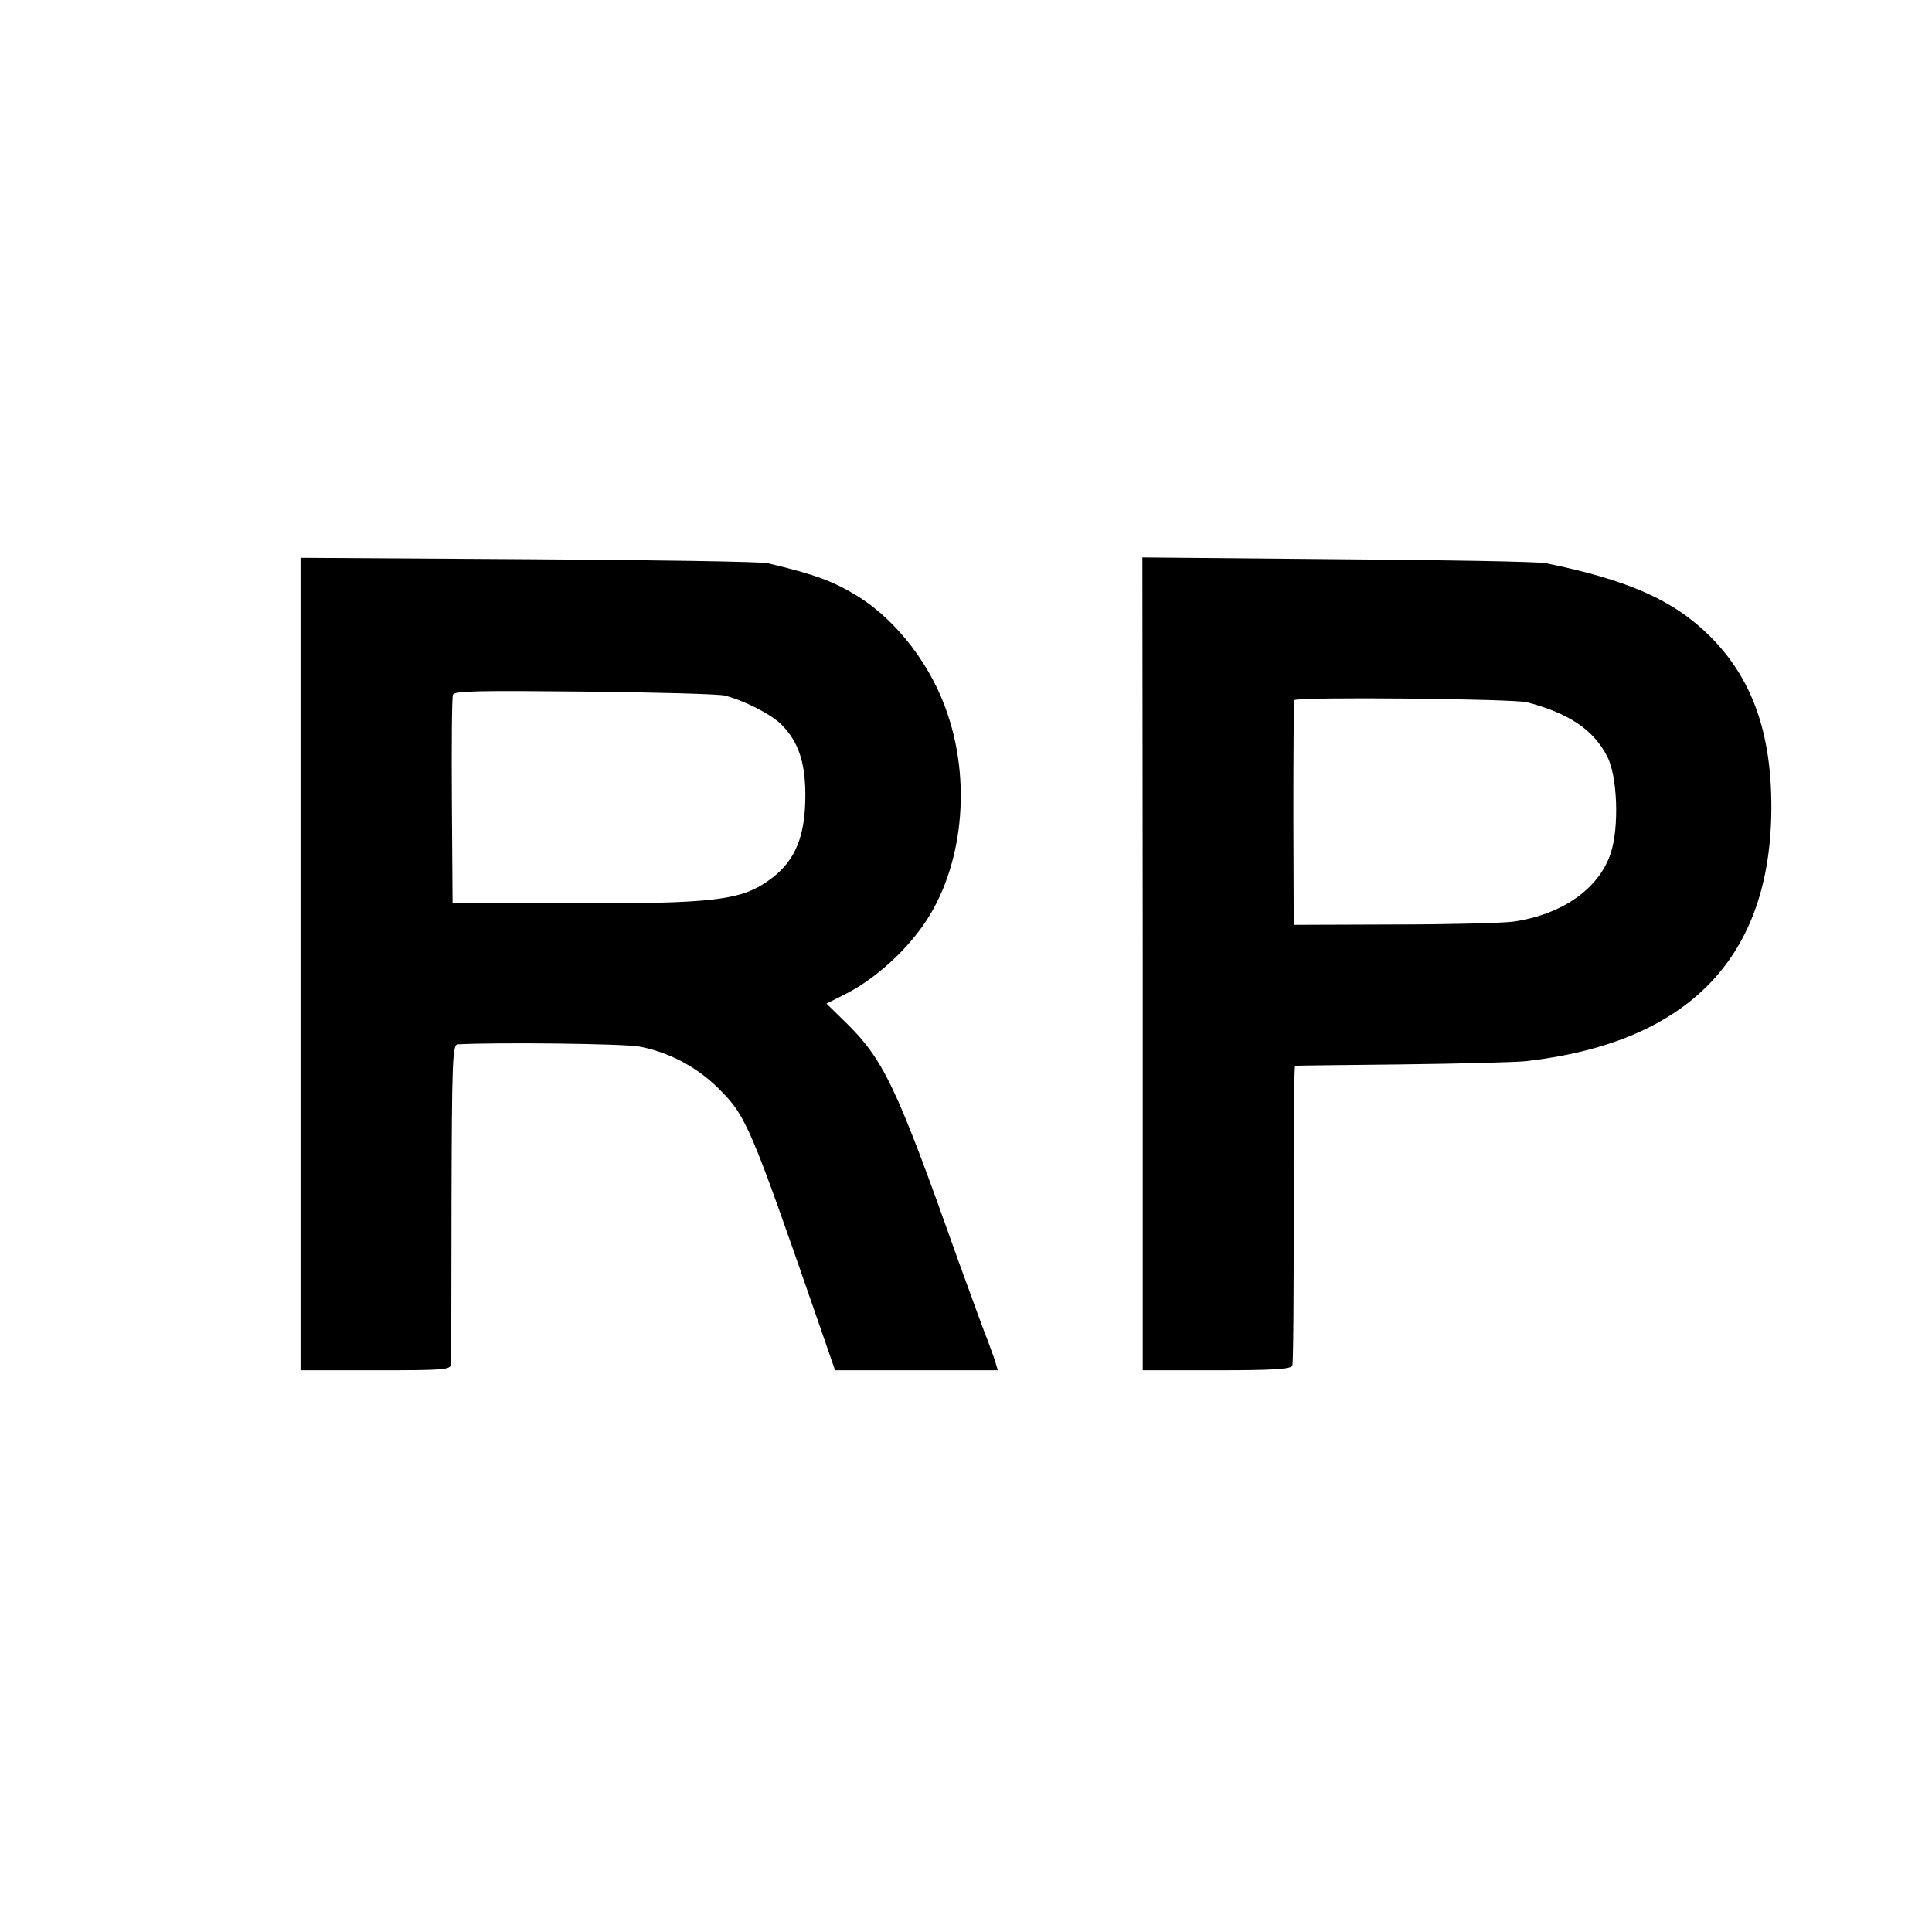 <svg version="1" xmlns="http://www.w3.org/2000/svg" width="720" height="720" viewBox="0 0 540 540"><path d="M84 269.4V383h21c19.3 0 21-.1 21.1-1.8 0-.9.1-21.4.1-45.5.1-39.2.3-43.7 1.7-43.8 11.2-.6 46-.2 50.7.6 8.2 1.5 16.2 5.7 22.2 11.7 7.8 7.7 8.9 10.4 28 65.5l4.6 13.3h45.5l-1-3.3c-.6-1.7-1.5-4.1-1.9-5.2-.5-1.1-4.1-11-8.1-22-17.6-49.6-20.9-56.5-32.3-67.5l-4.6-4.5 4.8-2.4c7.5-3.7 15.5-10.5 21-17.8 11.8-15.3 15.1-39.8 8.1-60.6-4.4-13.4-14-26-24.9-32.9-7-4.3-12-6.2-25.5-9.4-1.6-.4-31.7-.9-66.7-1.1l-63.8-.4v113.5zm118.5-75c5.3 1.3 13 5.2 15.9 8.1 4.7 4.7 6.7 10.5 6.7 19.7 0 11.4-2.7 18.1-9.3 23.2-8.3 6.3-15.4 7.2-57.3 7.1h-32l-.2-28.5c-.1-15.7 0-29.1.3-29.8.3-1.1 7.3-1.2 36.6-.9 20 .2 37.7.7 39.3 1.1zm116.9 75V383h20.7c15.6 0 20.8-.3 21.1-1.3.3-.6.4-19.8.4-42.5-.1-22.6.1-41.2.4-41.3.3-.1 13.8-.2 30-.4s31.7-.6 34.5-.9c45.6-5.2 68.6-29.1 68.6-71.1 0-20.8-5.4-35.9-17.1-47.6-10.2-10.2-23-15.8-46-20.5-1.9-.4-28.1-.9-58.1-1.1l-54.6-.5.1 113.6zm107.5-73.1c11.7 3.1 18.5 7.7 22.3 15.1 2.9 5.5 3.4 19.8 1 27.1-3.3 9.9-13.5 17.1-27.2 19.1-3 .4-18.1.8-33.5.8l-27.9.1-.1-31c0-17.1.1-31.4.3-31.8.5-1 61.4-.4 65.1.6z"/></svg>